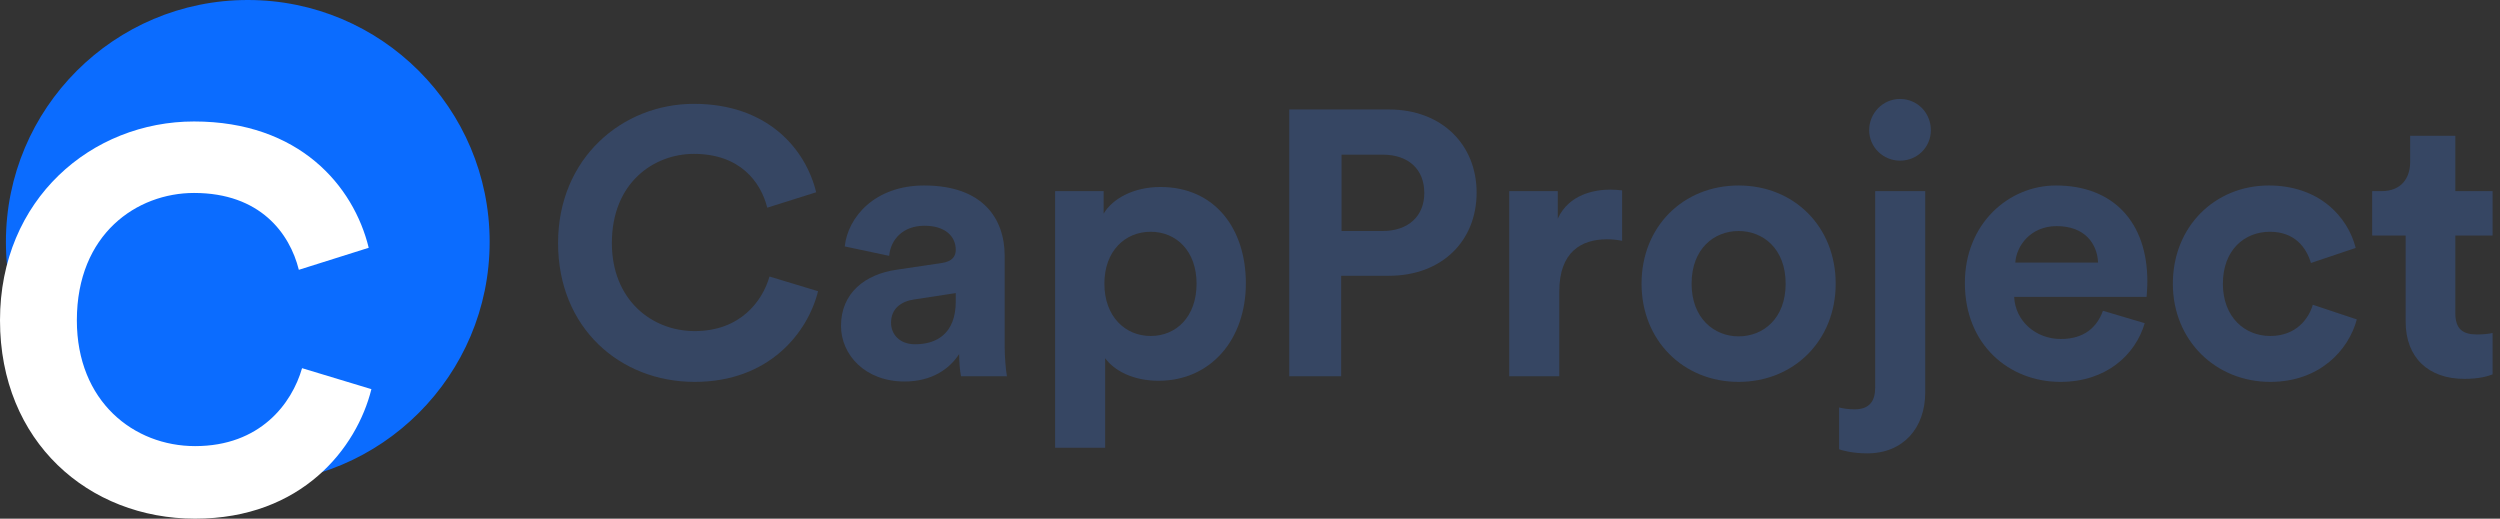 <svg width="241" height="50" viewBox="0 0 241 50" fill="none" xmlns="http://www.w3.org/2000/svg">
<rect x="0" y="0" width="241" height="50" fill="#333333" stroke="none"/>
<path d="M66.964 36.813C74.181 36.813 77.881 32.026 78.86 28.073L74.181 26.658C73.492 29.052 71.352 31.917 66.964 31.917C62.829 31.917 58.984 28.907 58.984 23.43C58.984 17.591 63.047 14.834 66.891 14.834C71.352 14.834 73.347 17.554 73.964 20.021L78.679 18.534C77.663 14.363 74 10.01 66.891 10.01C60 10.01 53.798 15.233 53.798 23.43C53.798 31.627 59.782 36.813 66.964 36.813Z" fill="#364663"/>
<path d="M81.073 31.409C81.073 34.202 83.394 36.777 87.202 36.777C89.85 36.777 91.554 35.544 92.461 34.13C92.461 34.819 92.534 35.798 92.642 36.269H97.067C96.959 35.653 96.85 34.383 96.85 33.44V24.663C96.85 21.073 94.746 17.881 89.088 17.881C84.3 17.881 81.725 20.964 81.435 23.756L85.715 24.663C85.86 23.104 87.021 21.762 89.124 21.762C91.155 21.762 92.135 22.813 92.135 24.083C92.135 24.699 91.808 25.207 90.793 25.352L86.404 26.005C83.43 26.44 81.073 28.218 81.073 31.409ZM88.218 33.187C86.658 33.187 85.896 32.171 85.896 31.119C85.896 29.741 86.876 29.052 88.109 28.87L92.135 28.254V29.052C92.135 32.207 90.249 33.187 88.218 33.187Z" fill="#364663"/>
<path d="M106.536 43.161V34.528C107.406 35.725 109.22 36.705 111.686 36.705C116.728 36.705 120.101 32.715 120.101 27.311C120.101 22.015 117.09 18.026 111.868 18.026C109.184 18.026 107.189 19.223 106.391 20.601V18.425H101.712V43.161H106.536ZM115.349 27.347C115.349 30.539 113.391 32.389 110.925 32.389C108.458 32.389 106.463 30.503 106.463 27.347C106.463 24.192 108.458 22.342 110.925 22.342C113.391 22.342 115.349 24.192 115.349 27.347Z" fill="#364663"/>
<path d="M129.324 22.269V14.907H133.278C135.78 14.907 137.303 16.321 137.303 18.606C137.303 20.819 135.78 22.269 133.278 22.269H129.324ZM133.894 26.585C138.972 26.585 142.345 23.249 142.345 18.57C142.345 13.927 138.972 10.554 133.894 10.554H124.283V36.269H129.288V26.585H133.894Z" fill="#364663"/>
<path d="M156.371 18.352C156.009 18.316 155.646 18.28 155.247 18.28C153.724 18.28 151.257 18.715 150.169 21.073V18.425H145.49V36.269H150.314V28.109C150.314 24.264 152.454 23.067 154.92 23.067C155.356 23.067 155.827 23.104 156.371 23.212V18.352Z" fill="#364663"/>
<path d="M167.603 32.425C165.245 32.425 163.069 30.684 163.069 27.347C163.069 23.974 165.245 22.269 167.603 22.269C169.96 22.269 172.137 23.974 172.137 27.347C172.137 30.72 169.96 32.425 167.603 32.425ZM167.603 17.881C162.271 17.881 158.245 21.834 158.245 27.347C158.245 32.824 162.271 36.813 167.603 36.813C172.934 36.813 176.96 32.824 176.96 27.347C176.96 21.834 172.934 17.881 167.603 17.881Z" fill="#364663"/>
<path d="M180.768 37.358C180.768 38.663 180.224 39.461 178.773 39.461C178.084 39.461 177.613 39.352 177.286 39.28V43.306C177.54 43.414 178.592 43.705 180.006 43.705C183.452 43.705 185.592 41.275 185.592 37.829V18.425H180.768V37.358ZM180.188 12.549C180.188 14.181 181.53 15.487 183.162 15.487C184.83 15.487 186.136 14.181 186.136 12.549C186.136 10.881 184.83 9.539 183.162 9.539C181.53 9.539 180.188 10.881 180.188 12.549Z" fill="#364663"/>
<path d="M194.274 25.316C194.383 23.684 195.761 21.798 198.264 21.798C201.021 21.798 202.181 23.539 202.254 25.316H194.274ZM202.725 29.959C202.145 31.554 200.912 32.679 198.663 32.679C196.269 32.679 194.274 30.974 194.166 28.616H206.932C206.932 28.544 207.005 27.819 207.005 27.13C207.005 21.399 203.704 17.881 198.192 17.881C193.622 17.881 189.414 21.58 189.414 27.275C189.414 33.295 193.73 36.813 198.627 36.813C203.015 36.813 205.844 34.238 206.751 31.155L202.725 29.959Z" fill="#364663"/>
<path d="M218.819 22.342C221.213 22.342 222.337 23.865 222.773 25.352L227.089 23.901C226.327 20.891 223.57 17.881 218.71 17.881C213.524 17.881 209.462 21.834 209.462 27.347C209.462 32.824 213.596 36.813 218.855 36.813C223.607 36.813 226.399 33.767 227.197 30.793L222.954 29.378C222.555 30.756 221.322 32.389 218.855 32.389C216.389 32.389 214.286 30.575 214.286 27.347C214.286 24.119 216.353 22.342 218.819 22.342Z" fill="#364663"/>
<path d="M236.693 13.093H232.341V15.596C232.341 17.192 231.47 18.425 229.584 18.425H228.677V22.705H231.905V31.01C231.905 34.456 234.082 36.523 237.563 36.523C238.978 36.523 239.848 36.269 240.284 36.088V32.098C240.03 32.171 239.377 32.243 238.797 32.243C237.418 32.243 236.693 31.736 236.693 30.176V22.705H240.284V18.425H236.693V13.093Z" fill="#364663"/>
<path d="M47.202 23.316C47.202 36.193 36.763 46.632 23.886 46.632C11.009 46.632 0.57 36.193 0.57 23.316C0.57 10.439 11.009 0 23.886 0C36.763 0 47.202 10.439 47.202 23.316Z" fill="#0B6CFF"/>
<path d="M18.808 50C29.119 50 34.404 43.161 35.803 37.513L29.119 35.492C28.135 38.912 25.078 43.005 18.808 43.005C12.902 43.005 7.409 38.705 7.409 30.881C7.409 22.539 13.212 18.601 18.705 18.601C25.078 18.601 27.927 22.487 28.808 26.01L35.544 23.886C34.093 17.927 28.86 11.71 18.705 11.71C8.86 11.71 0 19.171 0 30.881C0 42.591 8.549 50 18.808 50Z" fill="white"/>
</svg>
